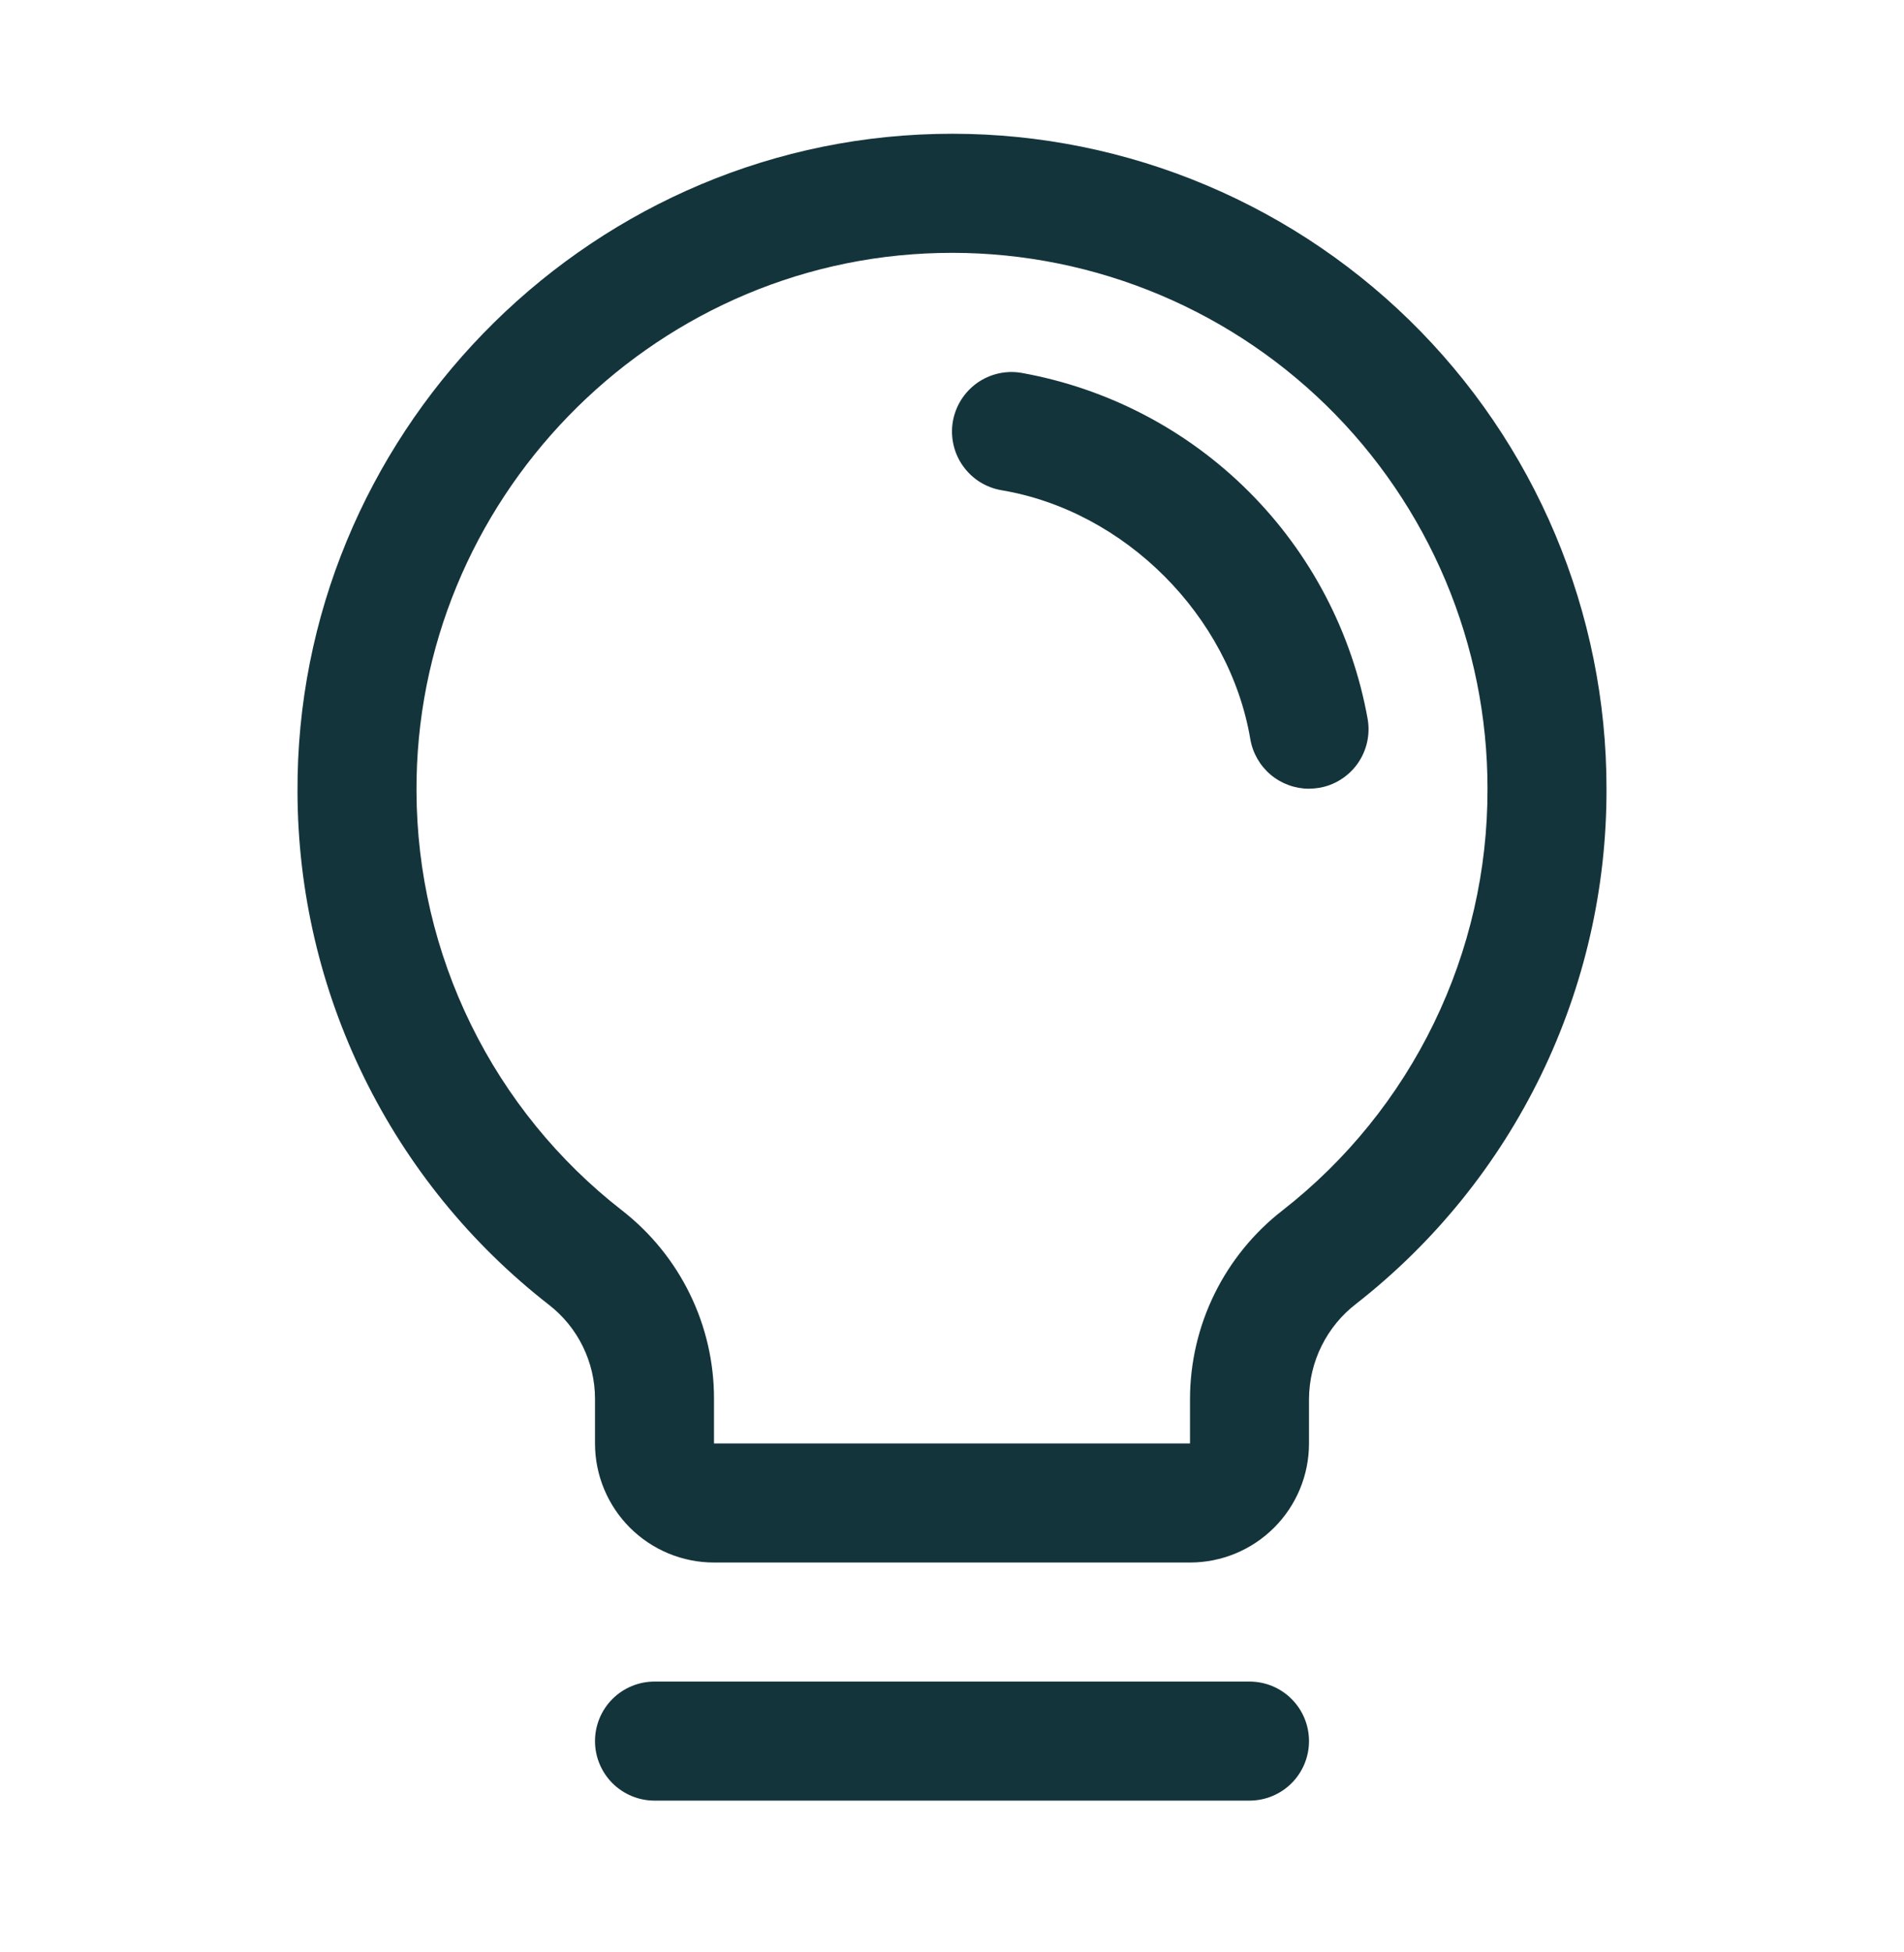 <svg width="40" height="41" viewBox="0 0 40 41" fill="none" xmlns="http://www.w3.org/2000/svg">
<path d="M27.5 36.563C27.5 36.894 27.369 37.212 27.134 37.447C26.9 37.681 26.582 37.813 26.25 37.813H13.75C13.419 37.813 13.101 37.681 12.866 37.447C12.632 37.212 12.5 36.894 12.5 36.563C12.5 36.231 12.632 35.913 12.866 35.679C13.101 35.444 13.419 35.313 13.75 35.313H26.25C26.582 35.313 26.9 35.444 27.134 35.679C27.369 35.913 27.5 36.231 27.5 36.563ZM33.75 16.563C33.756 18.646 33.285 20.704 32.374 22.578C31.463 24.452 30.136 26.093 28.494 27.377C28.187 27.612 27.938 27.914 27.766 28.261C27.593 28.607 27.503 28.988 27.5 29.375V30.313C27.5 30.976 27.237 31.611 26.768 32.08C26.299 32.549 25.663 32.813 25 32.813H15C14.337 32.813 13.701 32.549 13.232 32.08C12.764 31.611 12.5 30.976 12.5 30.313V29.375C12.5 28.993 12.412 28.616 12.243 28.273C12.075 27.93 11.829 27.63 11.527 27.397C9.889 26.121 8.563 24.49 7.649 22.626C6.734 20.762 6.256 18.715 6.25 16.639C6.21 9.192 12.228 2.991 19.669 2.813C21.502 2.768 23.326 3.091 25.033 3.763C26.739 4.434 28.294 5.44 29.607 6.721C30.919 8.002 31.961 9.533 32.673 11.223C33.384 12.913 33.751 14.729 33.75 16.563ZM31.25 16.563C31.251 15.062 30.951 13.577 30.369 12.194C29.786 10.811 28.933 9.558 27.86 8.51C26.786 7.462 25.514 6.639 24.117 6.09C22.721 5.541 21.228 5.276 19.728 5.313C13.635 5.456 8.717 10.53 8.75 16.623C8.756 18.321 9.148 19.996 9.896 21.52C10.644 23.044 11.729 24.378 13.069 25.42C13.671 25.889 14.158 26.488 14.493 27.174C14.828 27.859 15.001 28.612 15 29.375V30.313H25V29.375C25.002 28.61 25.178 27.856 25.516 27.169C25.854 26.483 26.344 25.882 26.949 25.414C28.293 24.364 29.379 23.02 30.124 21.486C30.87 19.952 31.255 18.268 31.25 16.563ZM28.733 15.103C28.409 13.293 27.538 11.625 26.237 10.325C24.936 9.024 23.269 8.154 21.458 7.83C21.296 7.802 21.13 7.807 20.97 7.844C20.81 7.881 20.659 7.949 20.525 8.044C20.392 8.139 20.278 8.26 20.191 8.399C20.104 8.538 20.045 8.693 20.017 8.855C19.99 9.017 19.995 9.182 20.032 9.342C20.068 9.502 20.136 9.654 20.232 9.787C20.327 9.921 20.447 10.035 20.586 10.122C20.726 10.209 20.881 10.268 21.042 10.295C23.631 10.731 25.828 12.928 26.267 15.522C26.317 15.813 26.468 16.077 26.693 16.268C26.919 16.458 27.205 16.563 27.5 16.563C27.571 16.562 27.641 16.556 27.711 16.545C28.038 16.49 28.329 16.306 28.521 16.036C28.712 15.765 28.789 15.43 28.733 15.103Z" fill="#14343B"/>
</svg>
